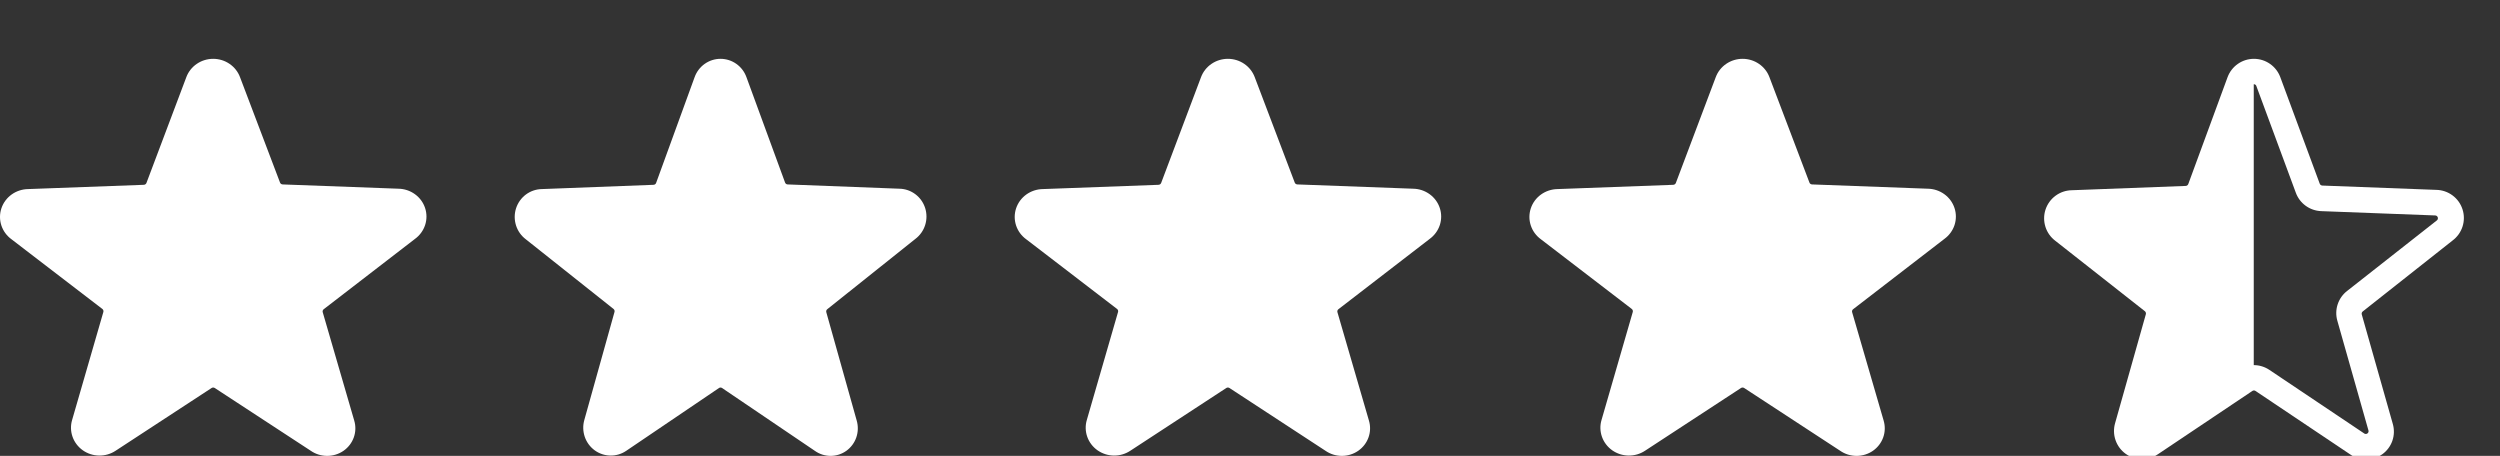 <svg width="170" height="31" viewBox="0 0 170 31" fill="none" xmlns="http://www.w3.org/2000/svg">
<rect x="0" y="0" width="170" height="31" fill="#333333" stroke="none"/>
<g clip-path="url(#clip0_661_1001)">
<path d="M166.774 16.355C167.094 16.116 167.331 15.784 167.453 15.404C167.574 15.024 167.574 14.615 167.451 14.235C167.329 13.855 167.091 13.523 166.77 13.286C166.449 13.048 166.062 12.917 165.663 12.911L157.913 12.618C157.875 12.615 157.839 12.601 157.808 12.579C157.777 12.556 157.754 12.524 157.741 12.489L155.063 5.255C154.928 4.887 154.684 4.569 154.363 4.345C154.042 4.12 153.659 4 153.268 4C152.876 4 152.493 4.12 152.172 4.345C151.851 4.569 151.607 4.887 151.472 5.255L148.803 12.514C148.789 12.55 148.766 12.582 148.736 12.604C148.705 12.627 148.669 12.641 148.63 12.643L140.88 12.936C140.481 12.943 140.094 13.074 139.774 13.312C139.453 13.549 139.215 13.881 139.092 14.261C138.97 14.641 138.969 15.049 139.091 15.43C139.212 15.81 139.45 16.142 139.77 16.381L145.849 21.16C145.879 21.184 145.902 21.216 145.914 21.253C145.927 21.29 145.928 21.329 145.918 21.367L143.825 28.781C143.717 29.158 143.728 29.56 143.856 29.931C143.984 30.303 144.223 30.626 144.541 30.856C144.859 31.087 145.24 31.214 145.633 31.22C146.026 31.226 146.411 31.111 146.736 30.89L153.16 26.585C153.192 26.563 153.229 26.551 153.268 26.551C153.306 26.551 153.344 26.563 153.375 26.585L159.799 30.89C160.12 31.119 160.503 31.241 160.897 31.241C161.29 31.241 161.674 31.119 161.995 30.89C162.313 30.662 162.553 30.341 162.681 29.971C162.809 29.601 162.819 29.2 162.71 28.824L160.6 21.384C160.589 21.346 160.589 21.307 160.602 21.27C160.614 21.233 160.637 21.2 160.669 21.177L166.774 16.355ZM158.938 21.806L161.048 29.246C161.065 29.285 161.068 29.33 161.056 29.372C161.045 29.413 161.019 29.45 160.984 29.475C160.949 29.5 160.906 29.513 160.863 29.51C160.819 29.508 160.778 29.49 160.746 29.461L154.322 25.155C154.007 24.942 153.635 24.828 153.255 24.828V5.729C153.295 5.726 153.336 5.737 153.369 5.76C153.402 5.784 153.425 5.819 153.435 5.858L156.114 13.1C156.243 13.457 156.476 13.767 156.783 13.991C157.09 14.215 157.456 14.342 157.836 14.357L165.586 14.65C165.626 14.649 165.666 14.662 165.699 14.685C165.732 14.709 165.756 14.742 165.769 14.781C165.781 14.819 165.781 14.861 165.768 14.899C165.756 14.938 165.731 14.971 165.698 14.994L159.618 19.773C159.314 20.005 159.086 20.322 158.965 20.685C158.843 21.047 158.834 21.438 158.938 21.806Z" fill="white"/>
</g>
<path d="M28.218 16.246C28.543 16.009 28.784 15.68 28.908 15.303C29.031 14.926 29.031 14.521 28.906 14.145C28.782 13.768 28.54 13.439 28.214 13.204C27.888 12.968 27.495 12.838 27.09 12.832L19.216 12.541C19.177 12.539 19.14 12.525 19.109 12.503C19.078 12.48 19.054 12.449 19.041 12.413L16.32 5.244C16.183 4.879 15.935 4.564 15.608 4.342C15.282 4.119 14.894 4 14.496 4C14.098 4 13.709 4.119 13.383 4.342C13.056 4.564 12.808 4.879 12.671 5.244L9.959 12.439C9.946 12.475 9.922 12.505 9.891 12.528C9.86 12.551 9.823 12.564 9.784 12.567L1.911 12.857C1.505 12.864 1.112 12.994 0.786 13.229C0.46 13.465 0.218 13.794 0.094 14.17C-0.031 14.547 -0.031 14.952 0.092 15.328C0.216 15.705 0.457 16.035 0.782 16.271L6.959 21.008C6.989 21.032 7.013 21.064 7.025 21.1C7.037 21.137 7.039 21.176 7.029 21.213L4.903 28.561C4.792 28.936 4.803 29.334 4.933 29.702C5.063 30.07 5.306 30.39 5.629 30.619C5.953 30.847 6.34 30.973 6.739 30.979C7.138 30.985 7.529 30.871 7.86 30.652L14.386 26.385C14.418 26.363 14.457 26.352 14.496 26.352C14.535 26.352 14.573 26.363 14.605 26.385L21.132 30.652C21.457 30.879 21.847 31 22.247 31C22.647 31 23.037 30.879 23.363 30.652C23.686 30.426 23.929 30.108 24.059 29.741C24.189 29.374 24.2 28.977 24.089 28.604L21.945 21.23C21.934 21.193 21.934 21.153 21.947 21.117C21.959 21.08 21.983 21.048 22.015 21.025L28.218 16.246Z" fill="white"/>
<path d="M62.245 16.246C62.559 16.009 62.792 15.68 62.911 15.303C63.03 14.926 63.03 14.521 62.91 14.145C62.789 13.768 62.556 13.439 62.241 13.204C61.926 12.968 61.547 12.838 61.155 12.832L53.553 12.541C53.516 12.539 53.48 12.525 53.45 12.503C53.42 12.48 53.397 12.449 53.384 12.413L50.757 5.244C50.625 4.879 50.385 4.564 50.07 4.342C49.755 4.119 49.38 4 48.996 4C48.611 4 48.236 4.119 47.921 4.342C47.606 4.564 47.367 4.879 47.235 5.244L44.616 12.439C44.603 12.475 44.58 12.505 44.55 12.528C44.52 12.551 44.484 12.564 44.447 12.567L36.845 12.857C36.453 12.864 36.074 12.994 35.759 13.229C35.444 13.465 35.211 13.794 35.09 14.17C34.97 14.547 34.97 14.952 35.089 15.328C35.208 15.705 35.441 16.035 35.755 16.271L41.719 21.008C41.748 21.032 41.771 21.064 41.783 21.1C41.795 21.137 41.796 21.176 41.786 21.213L39.733 28.561C39.627 28.936 39.638 29.334 39.763 29.702C39.889 30.07 40.123 30.39 40.435 30.619C40.747 30.847 41.121 30.973 41.507 30.979C41.892 30.985 42.27 30.871 42.589 30.652L48.89 26.385C48.921 26.363 48.958 26.352 48.996 26.352C49.033 26.352 49.07 26.363 49.101 26.385L55.403 30.652C55.718 30.879 56.094 31 56.48 31C56.866 31 57.242 30.879 57.557 30.652C57.869 30.426 58.104 30.108 58.23 29.741C58.355 29.374 58.365 28.977 58.258 28.604L56.188 21.23C56.178 21.193 56.178 21.153 56.19 21.117C56.202 21.08 56.225 21.048 56.256 21.025L62.245 16.246Z" fill="white"/>
<path d="M97.218 16.246C97.543 16.009 97.784 15.68 97.908 15.303C98.031 14.926 98.031 14.521 97.906 14.145C97.782 13.768 97.54 13.439 97.214 13.204C96.888 12.968 96.495 12.838 96.09 12.832L88.216 12.541C88.177 12.539 88.14 12.525 88.109 12.503C88.078 12.48 88.054 12.449 88.041 12.413L85.32 5.244C85.183 4.879 84.935 4.564 84.609 4.342C84.282 4.119 83.894 4 83.496 4C83.097 4 82.709 4.119 82.383 4.342C82.056 4.564 81.808 4.879 81.671 5.244L78.959 12.439C78.946 12.475 78.922 12.505 78.891 12.528C78.86 12.551 78.823 12.564 78.784 12.567L70.91 12.857C70.505 12.864 70.112 12.994 69.786 13.229C69.46 13.465 69.218 13.794 69.094 14.17C68.969 14.547 68.969 14.952 69.092 15.328C69.216 15.705 69.457 16.035 69.782 16.271L75.959 21.008C75.99 21.032 76.013 21.064 76.025 21.1C76.037 21.137 76.039 21.176 76.028 21.213L73.903 28.561C73.792 28.936 73.803 29.334 73.933 29.702C74.063 30.07 74.306 30.39 74.629 30.619C74.953 30.847 75.34 30.973 75.739 30.979C76.138 30.985 76.529 30.871 76.86 30.652L83.386 26.385C83.418 26.363 83.457 26.352 83.496 26.352C83.535 26.352 83.573 26.363 83.605 26.385L90.132 30.652C90.457 30.879 90.847 31 91.247 31C91.647 31 92.037 30.879 92.362 30.652C92.686 30.426 92.929 30.108 93.059 29.741C93.189 29.374 93.2 28.977 93.089 28.604L90.945 21.23C90.934 21.193 90.934 21.153 90.947 21.117C90.96 21.08 90.983 21.048 91.015 21.025L97.218 16.246Z" fill="white"/>
<path d="M132.218 16.246C132.543 16.009 132.784 15.68 132.908 15.303C133.031 14.926 133.031 14.521 132.906 14.145C132.782 13.768 132.54 13.439 132.214 13.204C131.888 12.968 131.495 12.838 131.089 12.832L123.216 12.541C123.177 12.539 123.14 12.525 123.109 12.503C123.078 12.48 123.054 12.449 123.041 12.413L120.32 5.244C120.183 4.879 119.935 4.564 119.608 4.342C119.282 4.119 118.894 4 118.496 4C118.098 4 117.709 4.119 117.383 4.342C117.057 4.564 116.808 4.879 116.672 5.244L113.959 12.439C113.946 12.475 113.922 12.505 113.891 12.528C113.86 12.551 113.823 12.564 113.784 12.567L105.911 12.857C105.505 12.864 105.112 12.994 104.786 13.229C104.46 13.465 104.218 13.794 104.094 14.17C103.969 14.547 103.969 14.952 104.092 15.328C104.216 15.705 104.457 16.035 104.782 16.271L110.959 21.008C110.989 21.032 111.013 21.064 111.025 21.1C111.037 21.137 111.039 21.176 111.029 21.213L108.903 28.561C108.792 28.936 108.803 29.334 108.933 29.702C109.063 30.07 109.306 30.39 109.629 30.619C109.953 30.847 110.34 30.973 110.739 30.979C111.138 30.985 111.529 30.871 111.86 30.652L118.386 26.385C118.418 26.363 118.457 26.352 118.496 26.352C118.535 26.352 118.573 26.363 118.605 26.385L125.132 30.652C125.457 30.879 125.847 31 126.247 31C126.647 31 127.037 30.879 127.363 30.652C127.686 30.426 127.929 30.108 128.059 29.741C128.189 29.374 128.199 28.977 128.089 28.604L125.945 21.23C125.934 21.193 125.934 21.153 125.947 21.117C125.96 21.08 125.983 21.048 126.015 21.025L132.218 16.246Z" fill="white"/>
<defs>
<clipPath id="clip0_661_1001">
<rect width="31" height="31" fill="white" transform="translate(139)"/>
</clipPath>
</defs>
</svg>
